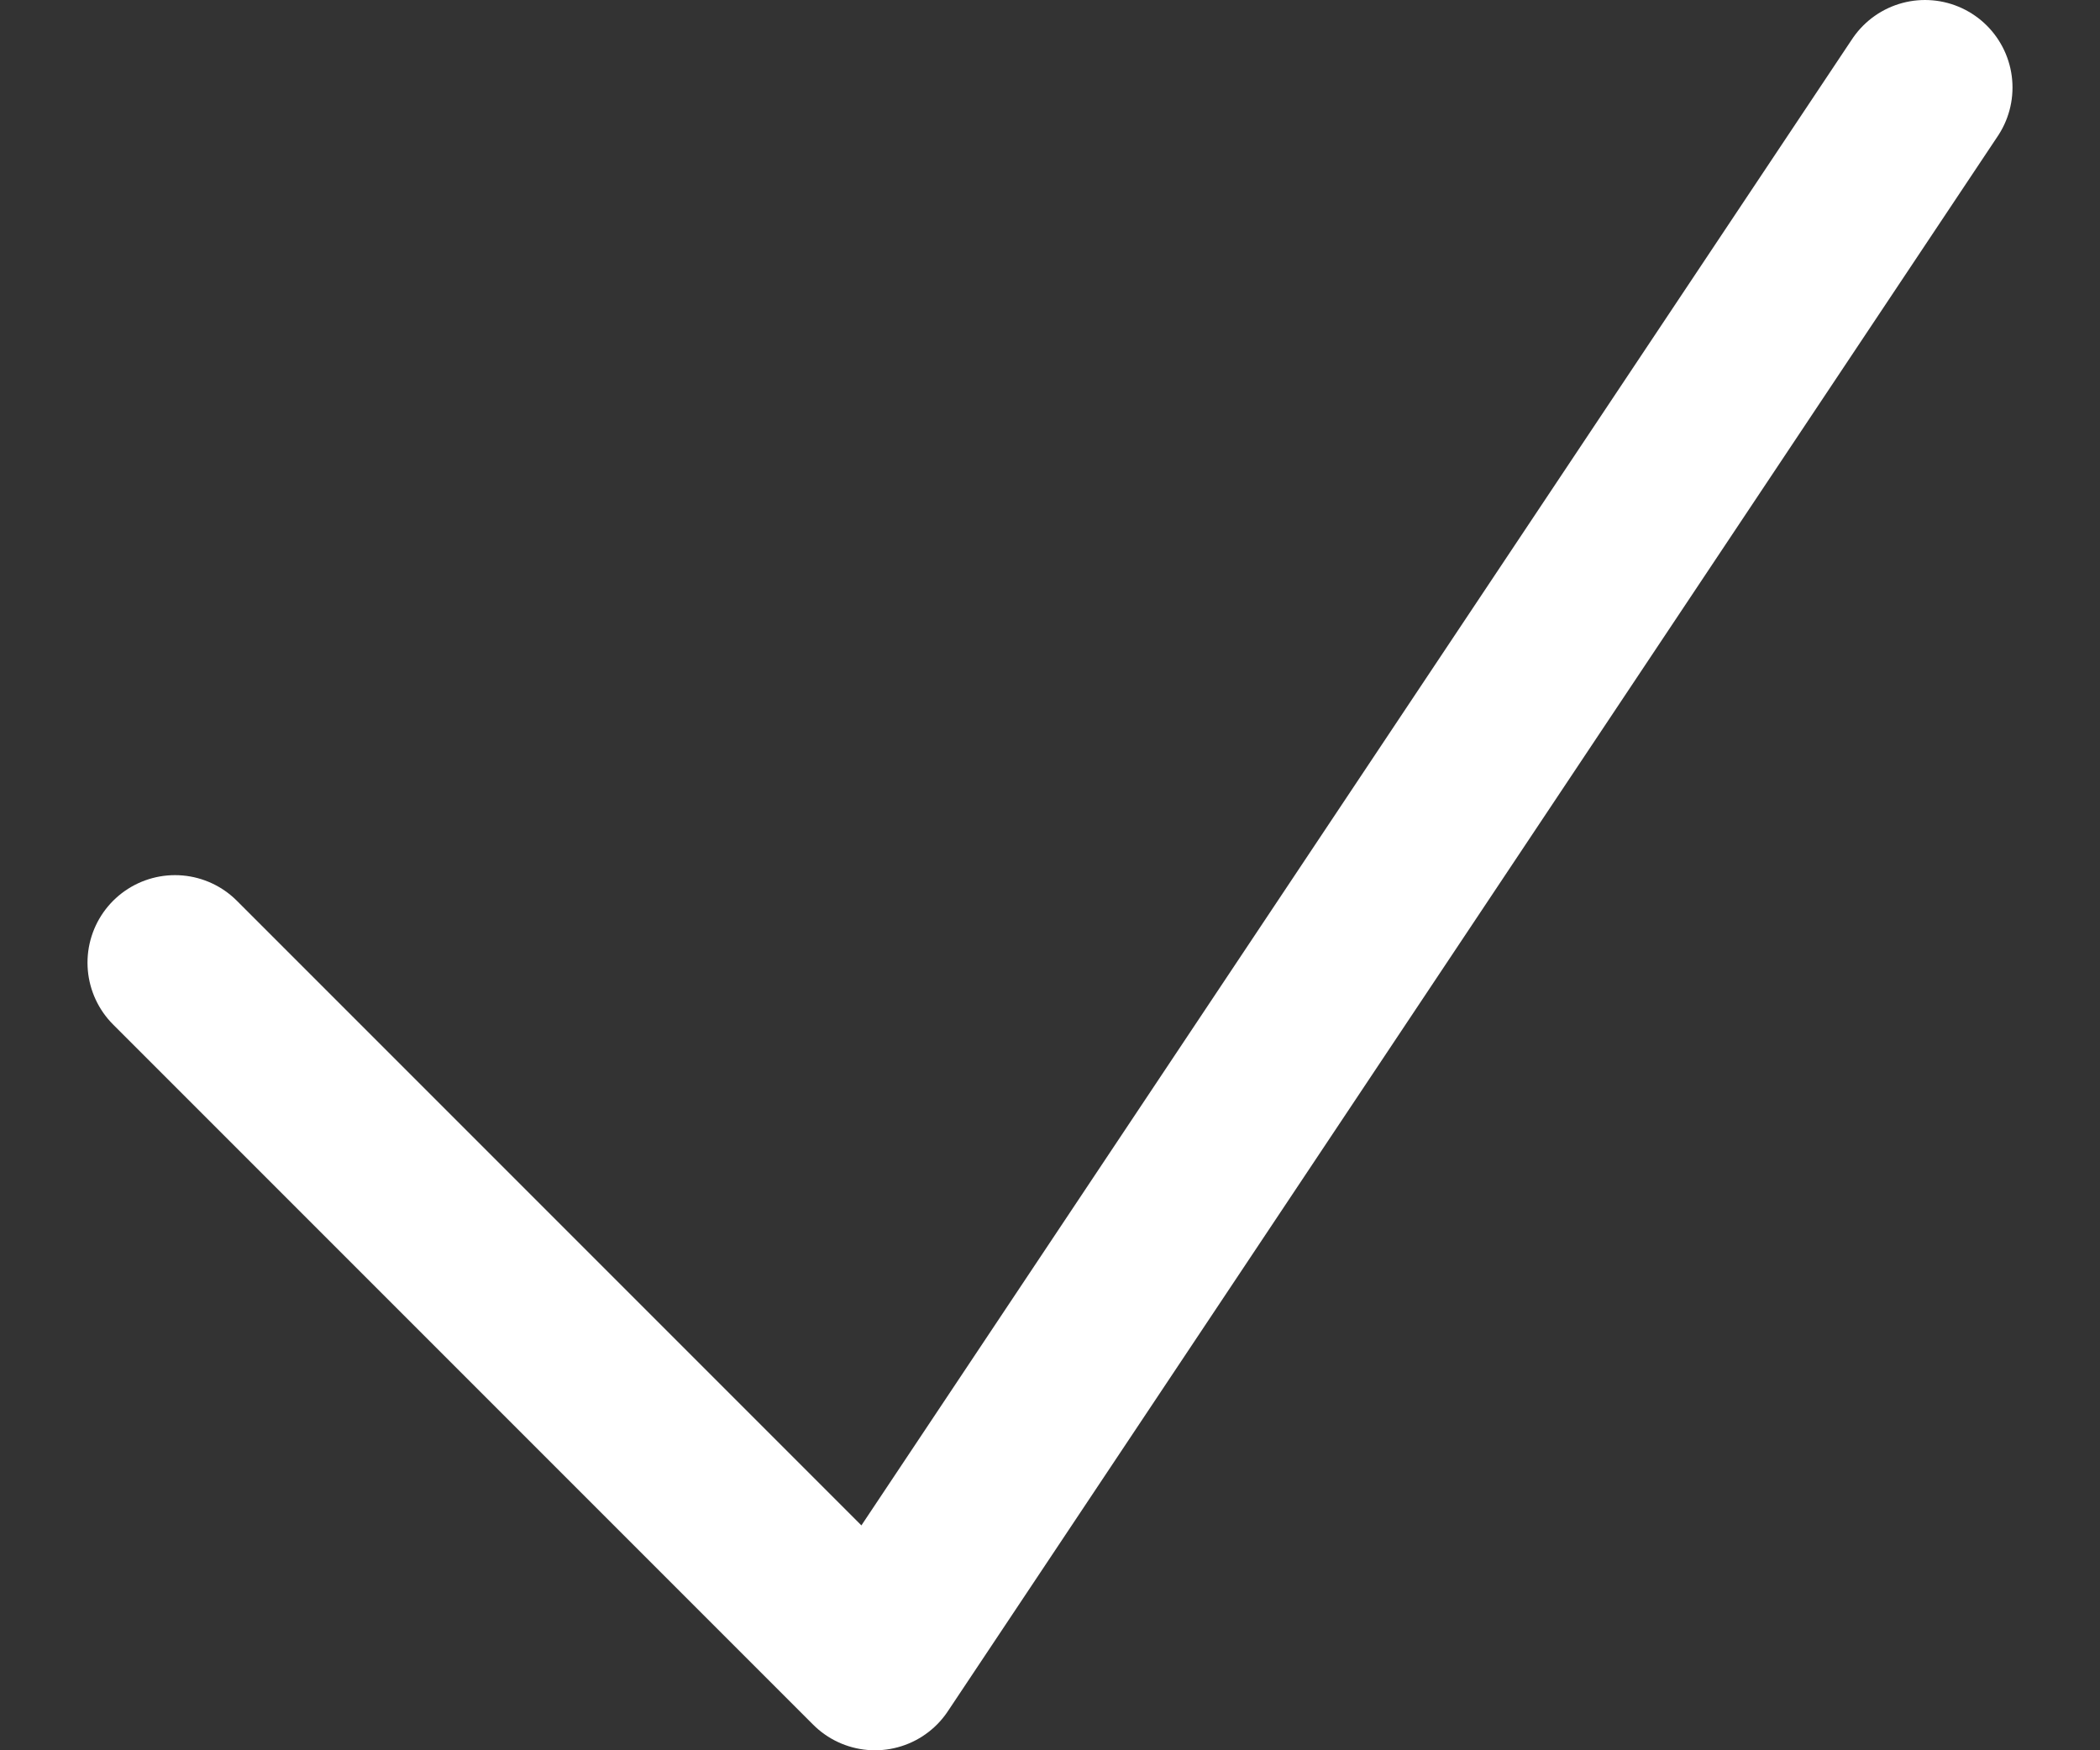 <svg width="12" height="10" viewBox="0 0 12 10" fill="none" xmlns="http://www.w3.org/2000/svg">
<rect x="0" y="0" width="12" height="10" fill="#333333" stroke="none"/>
<path d="M1 5.5L5 9.5L11 0.5" stroke="white" stroke-linecap="round" stroke-linejoin="round"/>
</svg>
